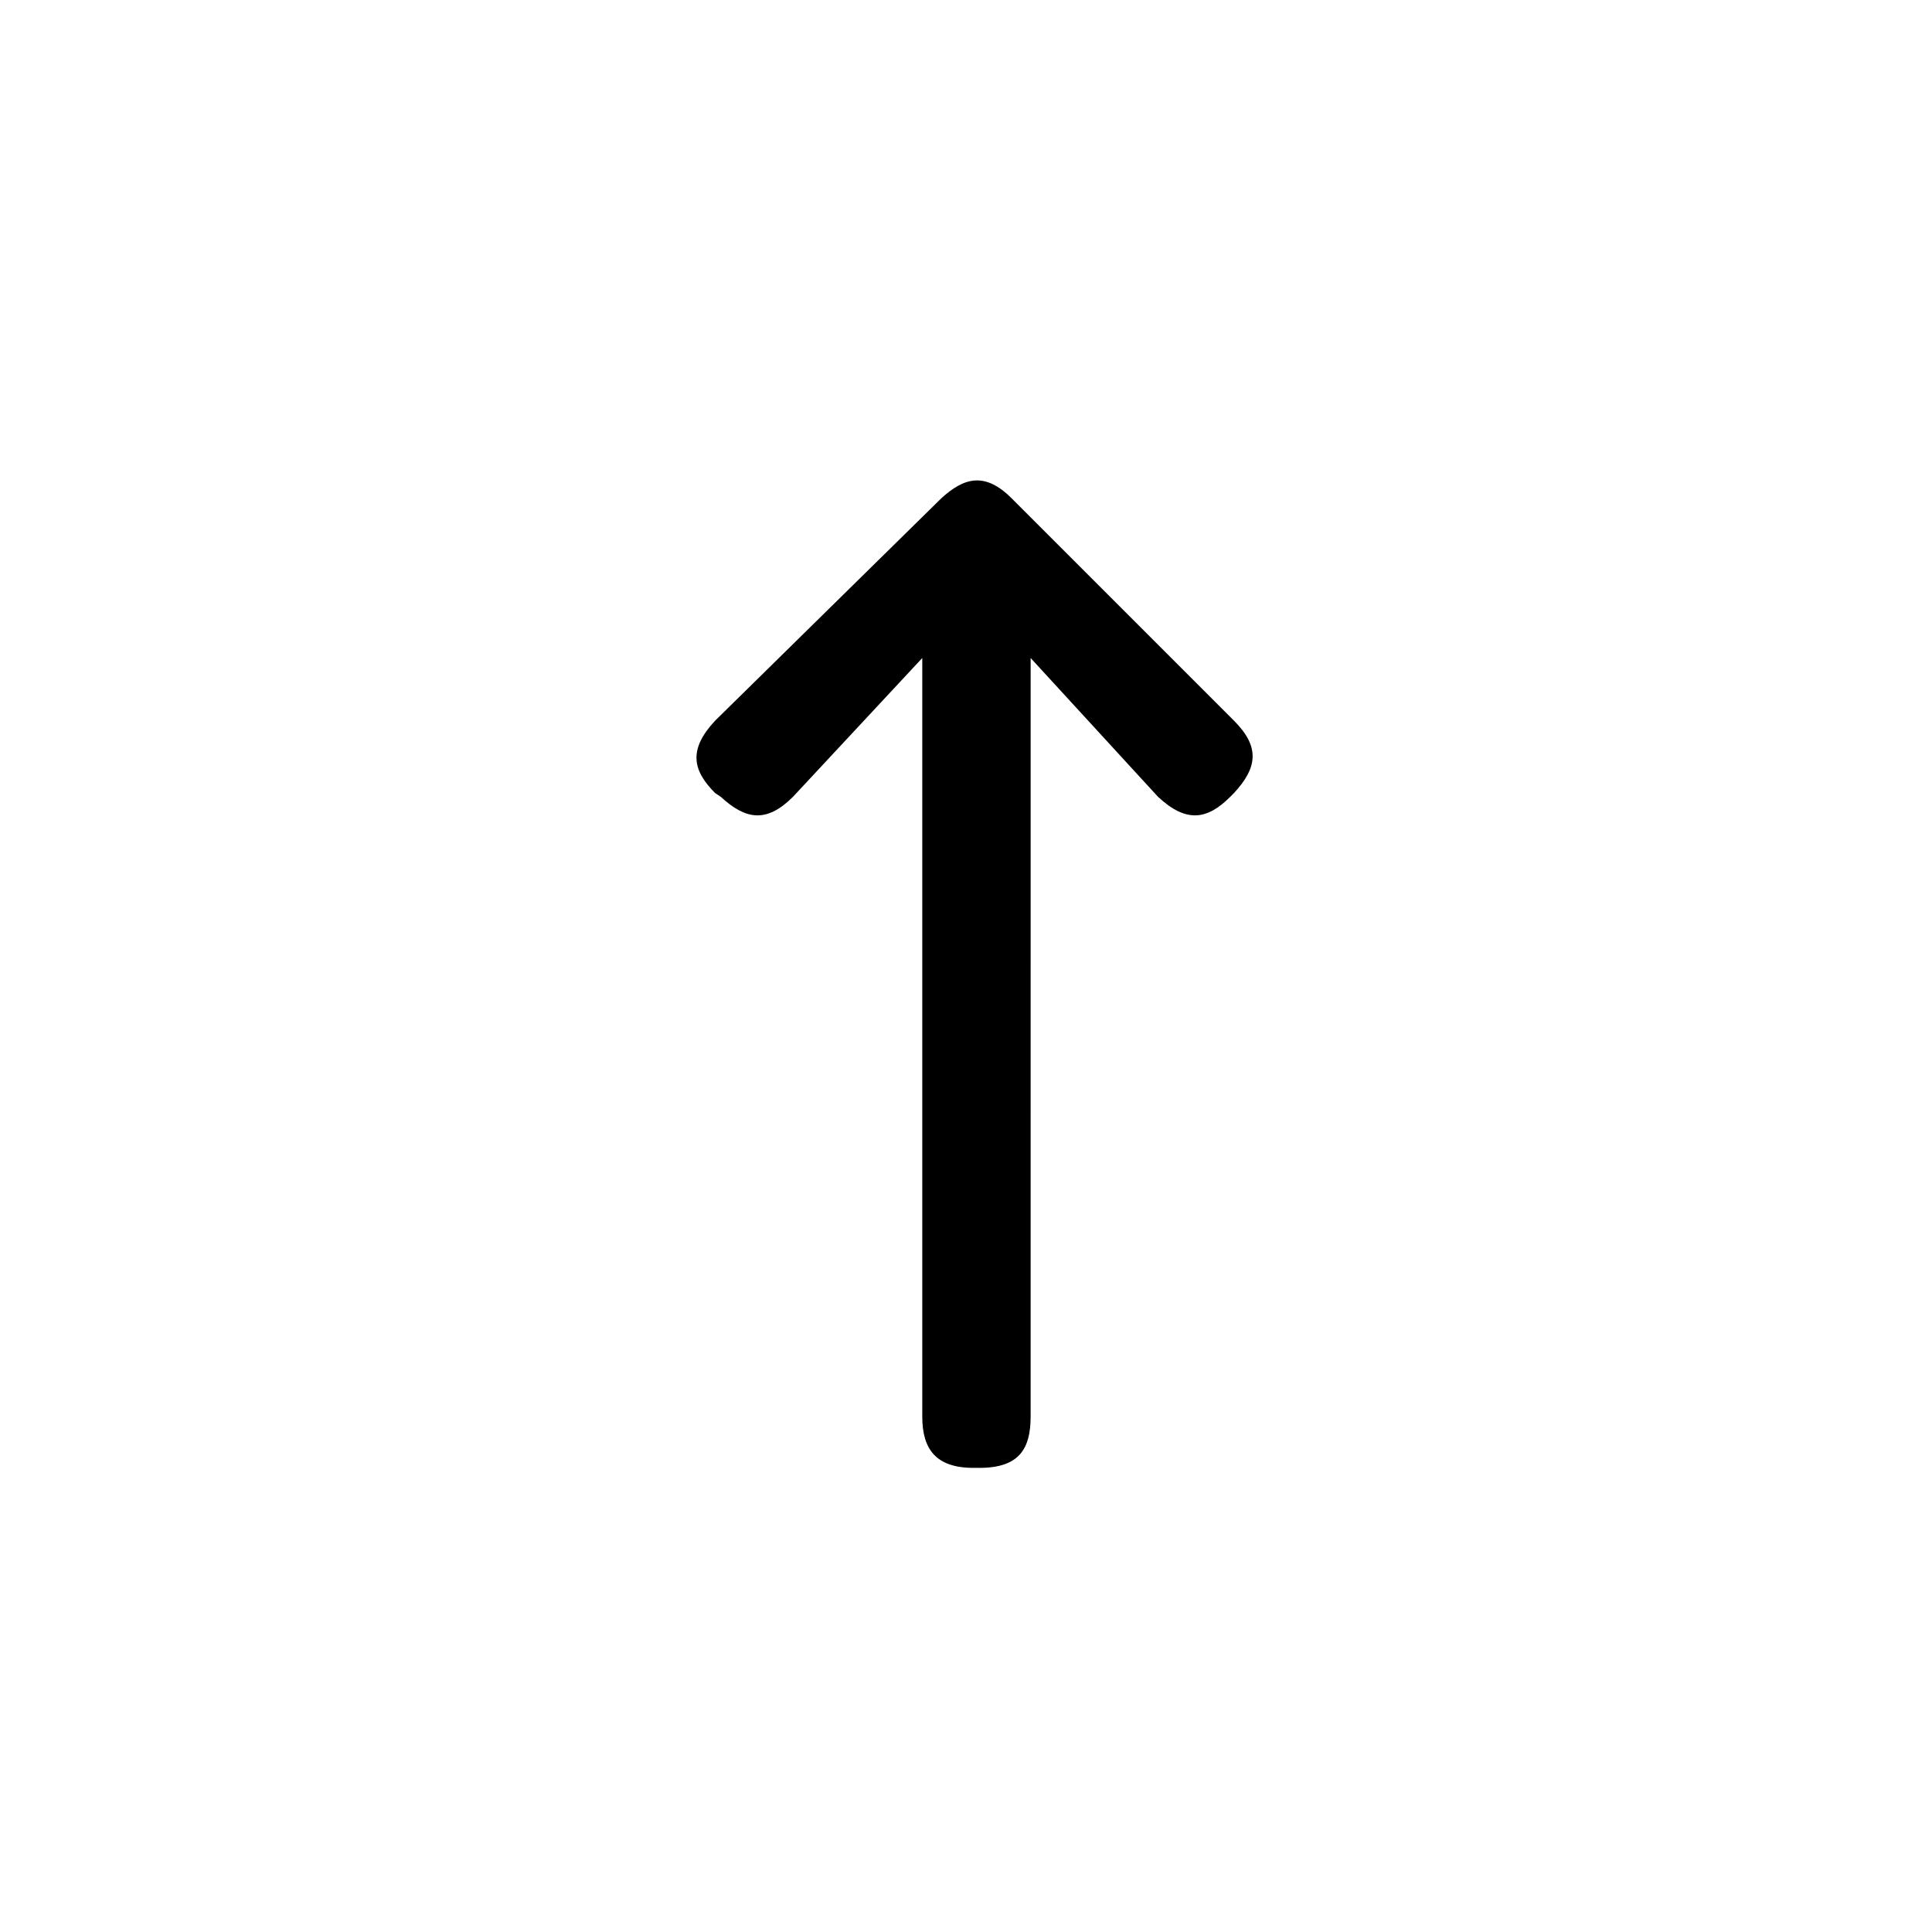 <?xml version="1.0" encoding="UTF-8"?>
<!-- The Best Svg Icon site in the world: iconSvg.co, Visit us! https://iconsvg.co -->
<svg fill="#000000" width="800px" height="800px" version="1.1" viewBox="144 144 512 512" xmlns="http://www.w3.org/2000/svg">
 <path d="m393.45 276.06-59.953 58.945c-7.055 7.559-6.047 13.098 0 19.145l1.512 1.008c6.551 6.047 12.09 7.055 19.145 0l34.258-36.777v201.02c0 8.566 3.527 13.602 13.602 13.602h1.512c10.578 0 13.602-5.039 13.602-13.602l0.004-201.02 33.754 36.777c7.559 7.055 13.098 6.047 19.145 0l1.008-1.008c6.047-6.551 7.055-12.09 0-19.145l-58.945-58.945c-7.055-7.055-12.594-5.543-18.641 0z"/>
</svg>